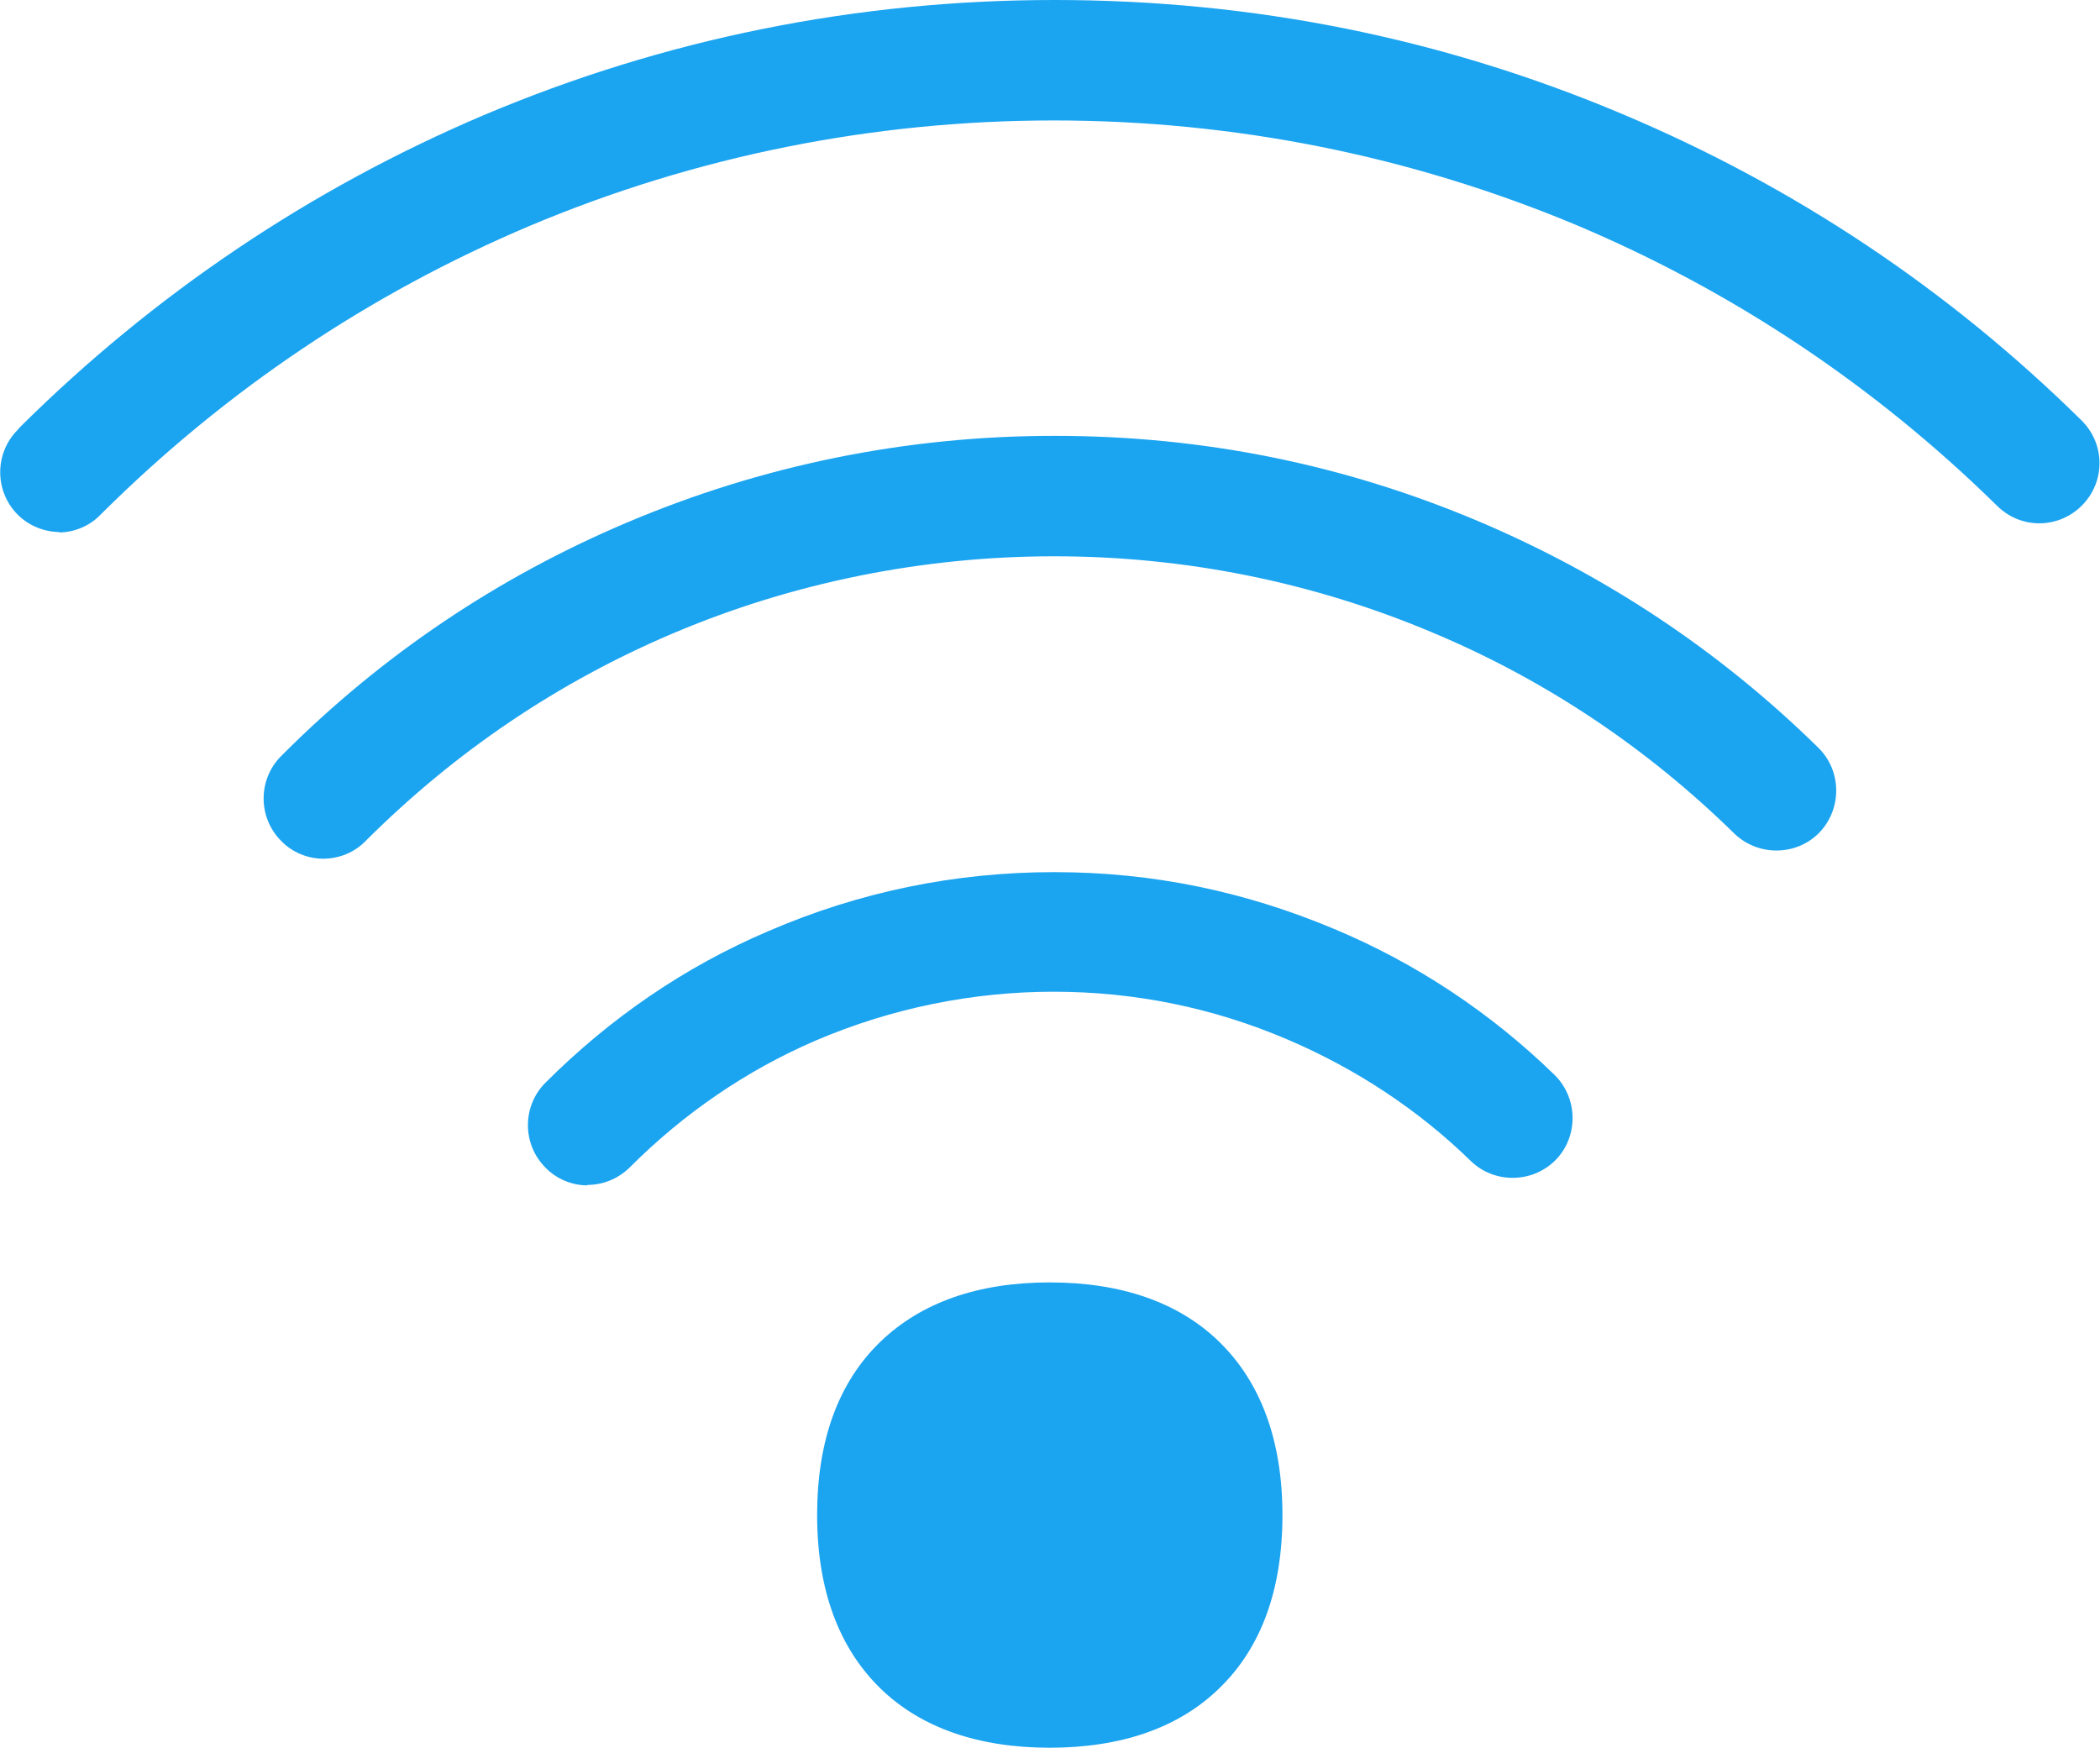 <?xml version="1.0" encoding="UTF-8"?><svg id="Capa_2" xmlns="http://www.w3.org/2000/svg" viewBox="0 0 48.47 40.34"><defs><style>.cls-1{fill:#1ba4f0;stroke-width:0px;}</style></defs><g id="Capa_1-2"><g id="Artwork"><path class="cls-1" d="m1.38,12.28c-.35,0-.71-.14-.97-.4-.54-.54-.54-1.42,0-1.96l.04-.05c3.1-3.08,6.71-5.51,10.71-7.21C15.32.9,19.76,0,24.34,0s8.95.88,13.1,2.63c3.97,1.67,7.54,4.05,10.61,7.08.54.54.55,1.41,0,1.96-.54.54-1.41.55-1.96,0-2.82-2.77-6.1-4.96-9.74-6.49-3.82-1.59-7.87-2.4-12.03-2.4s-8.27.82-12.11,2.44c-3.68,1.56-6.99,3.78-9.85,6.62l-.04.04c-.26.27-.62.41-.97.41Z"/><path class="cls-1" d="m7.46,19.82c-.35,0-.71-.14-.97-.41-.54-.54-.54-1.42,0-1.96l.04-.04c2.29-2.29,4.95-4.08,7.92-5.34,3.13-1.33,6.46-2.01,9.89-2.01s6.68.66,9.78,1.97c2.93,1.24,5.57,2.99,7.85,5.23.54.53.55,1.41.02,1.96-.53.54-1.41.55-1.96.02-2.03-1.99-4.38-3.56-6.99-4.65-2.76-1.16-5.7-1.75-8.71-1.75s-6.02.6-8.8,1.78c-2.64,1.12-5.01,2.72-7.06,4.76l-.03.03c-.26.27-.62.41-.98.41Z"/><path class="cls-1" d="m13.56,27.36c-.35,0-.71-.14-.97-.41-.54-.54-.54-1.42,0-1.96,1.49-1.49,3.22-2.68,5.15-3.5,2.08-.9,4.3-1.36,6.59-1.36s4.41.45,6.46,1.31c1.89.79,3.61,1.93,5.09,3.37.54.53.56,1.41.03,1.96-.53.54-1.41.56-1.96.03-1.23-1.2-2.67-2.14-4.24-2.81-1.71-.73-3.52-1.1-5.39-1.1s-3.75.38-5.5,1.13c-1.6.69-3.04,1.68-4.28,2.92-.28.28-.64.41-.99.41Z"/><path class="cls-1" d="m24.23,40.34c-1.65,0-2.97-.46-3.9-1.36-.97-.94-1.47-2.29-1.47-4.01s.49-3.07,1.47-4.01c.94-.9,2.25-1.36,3.9-1.36s2.97.46,3.9,1.36c.97.94,1.47,2.29,1.47,4.01s-.49,3.07-1.47,4.01c-.93.9-2.25,1.36-3.9,1.36Z"/></g></g></svg>